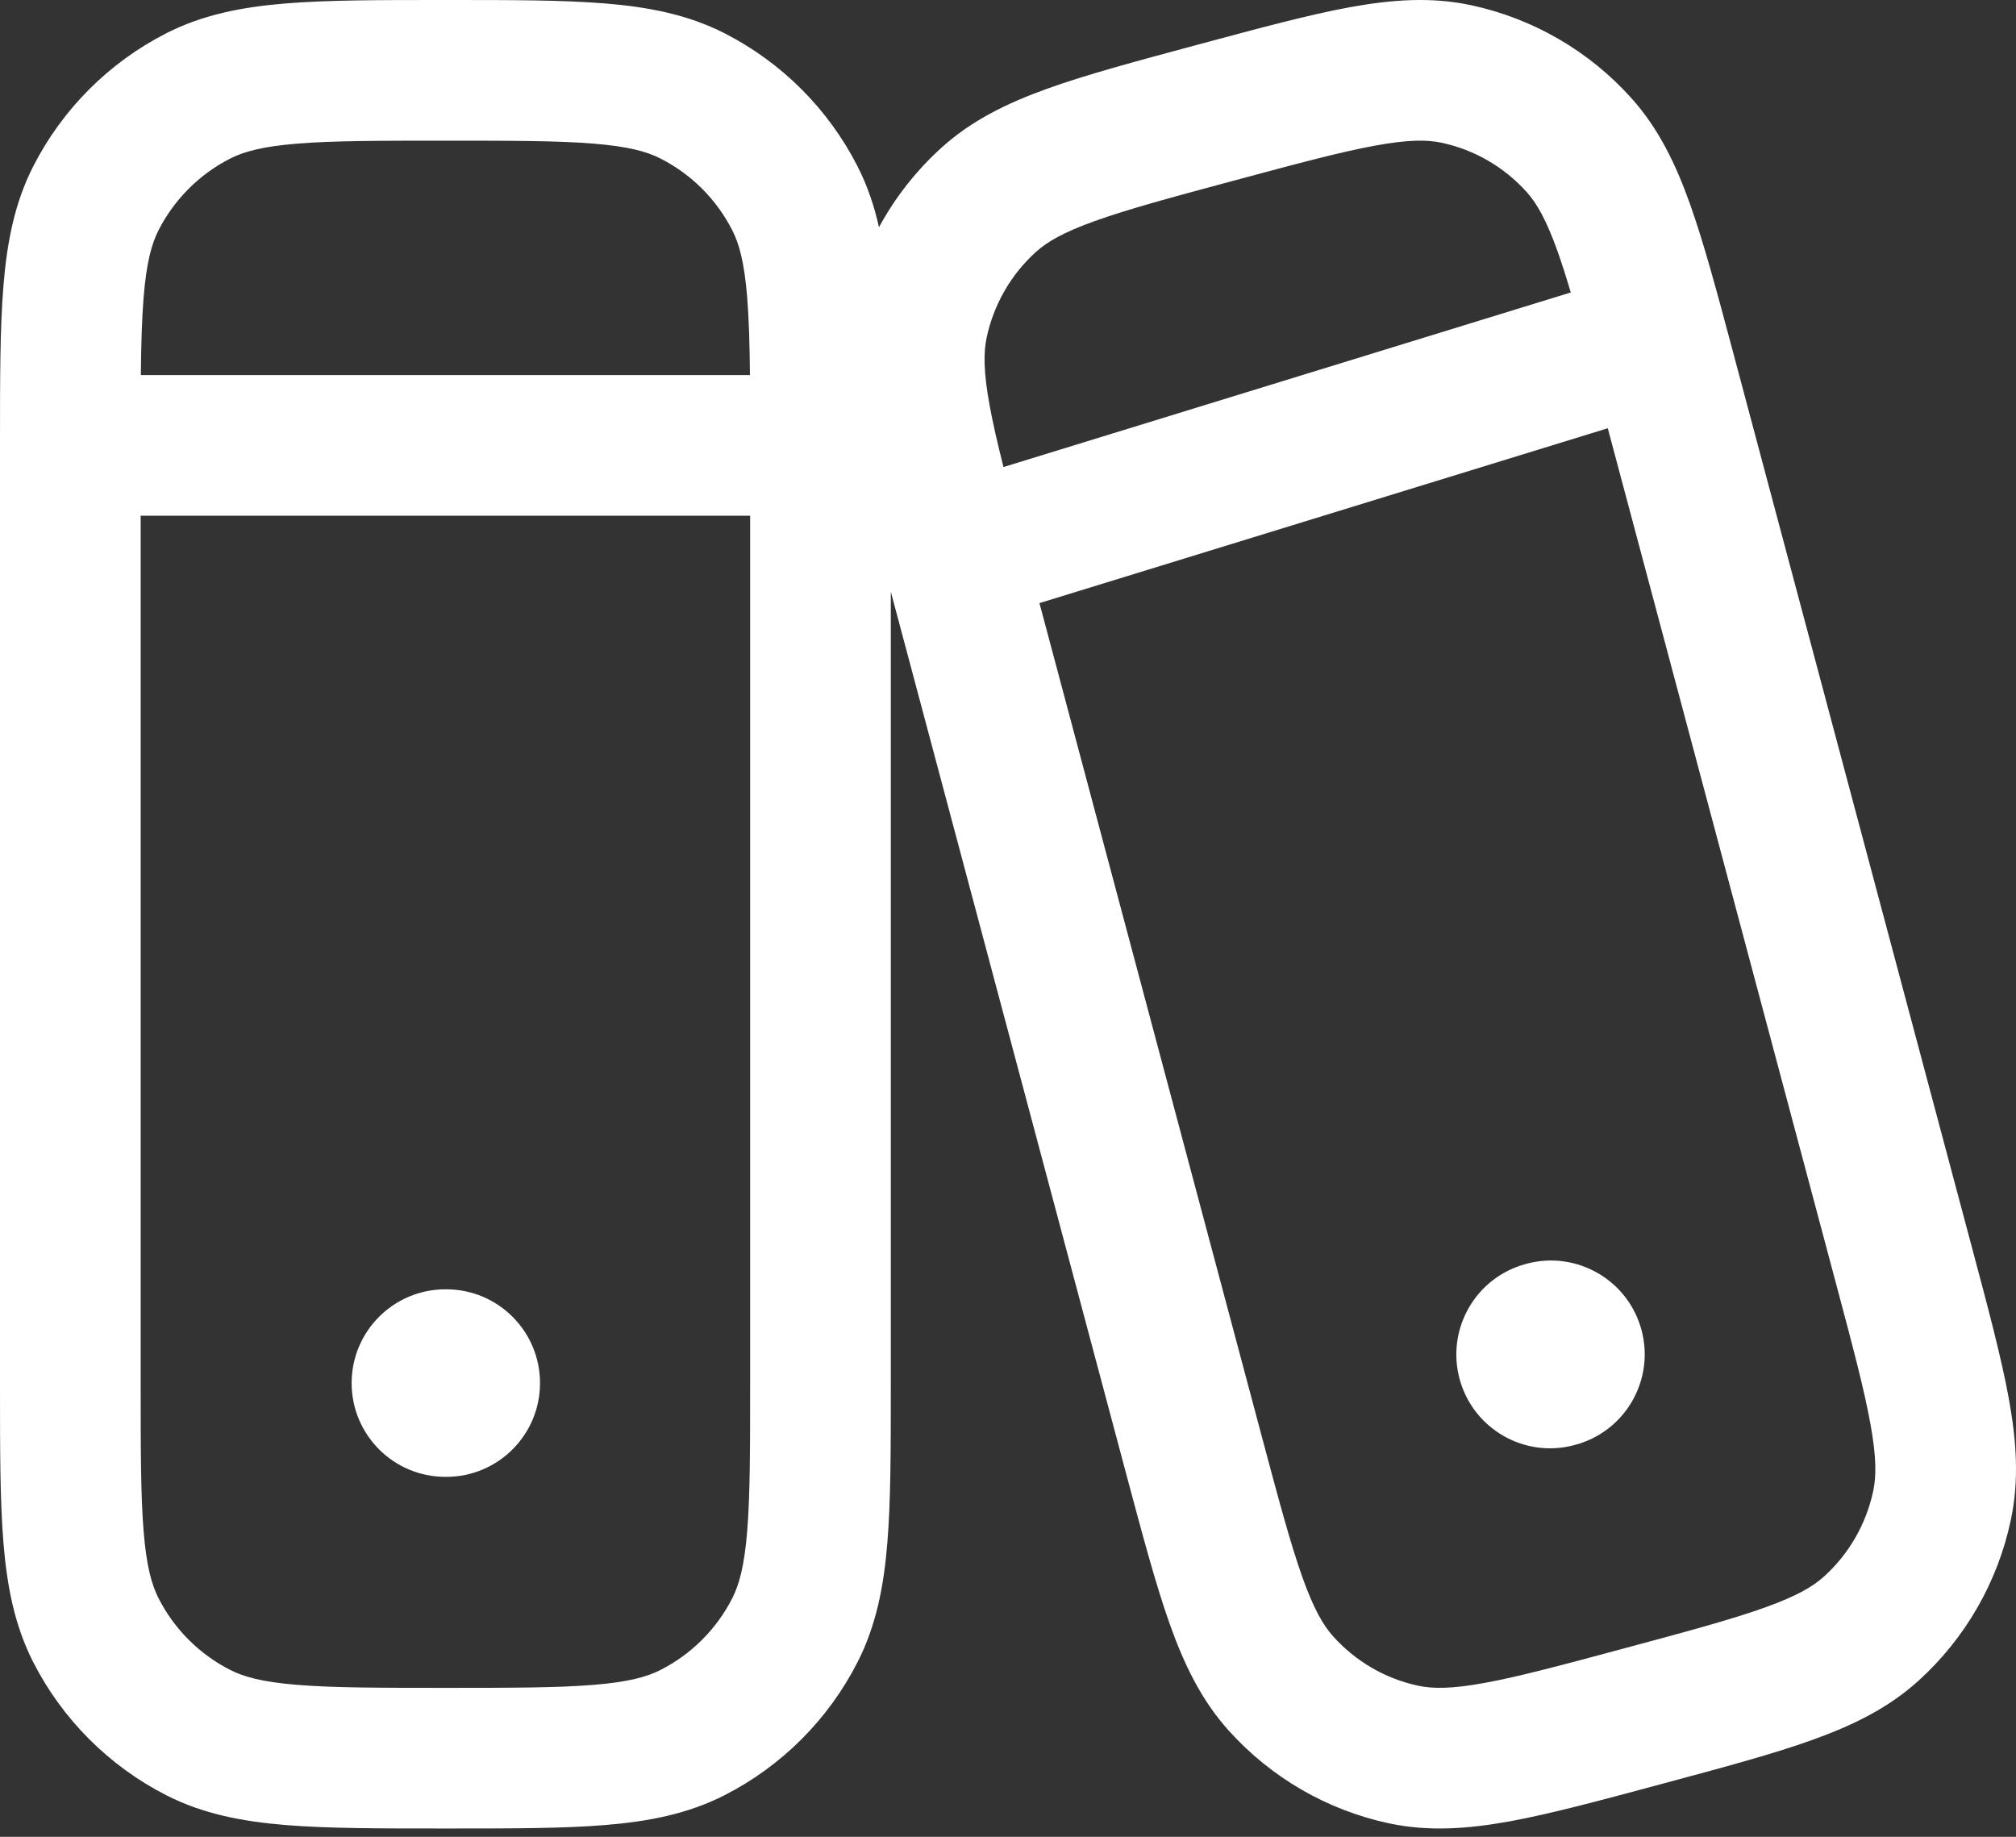 <svg width="45" height="41" viewBox="0 0 45 41" fill="none" xmlns="http://www.w3.org/2000/svg">
<rect x="0" y="0" width="45" height="41" fill="#333333" stroke="none"/>
<path d="M9.942 28.779C8.786 28.779 7.849 29.716 7.849 30.872C7.849 32.028 8.786 32.965 9.942 32.965H9.961C11.117 32.965 12.054 32.028 12.054 30.872C12.054 29.716 11.117 28.779 9.961 28.779H9.942Z" fill="white"/>
<path d="M32.579 30.776C32.28 29.66 32.942 28.512 34.059 28.213L34.077 28.208C35.194 27.909 36.341 28.571 36.641 29.688C36.94 30.805 36.277 31.952 35.16 32.251L35.142 32.256C34.026 32.556 32.878 31.893 32.579 30.776Z" fill="white"/>
<path fill-rule="evenodd" clip-rule="evenodd" d="M10.008 5.39422e-07H9.876C8.467 -1.72343e-05 7.314 -3.17733e-05 6.377 0.077C5.408 0.156 4.532 0.325 3.714 0.741C2.434 1.394 1.394 2.434 0.741 3.714C0.325 4.532 0.156 5.408 0.077 6.377C-3.17733e-05 7.314 -1.72343e-05 8.467 5.39419e-07 9.876V30.938C-1.72343e-05 32.347 -3.17733e-05 33.5 0.077 34.437C0.156 35.406 0.325 36.282 0.741 37.1C1.394 38.38 2.434 39.42 3.714 40.073C4.532 40.489 5.408 40.658 6.377 40.737C7.314 40.814 8.467 40.814 9.876 40.814H10.008C11.417 40.814 12.57 40.814 13.506 40.737C14.476 40.658 15.352 40.489 16.17 40.073C17.45 39.42 18.49 38.38 19.142 37.1C19.559 36.282 19.728 35.406 19.807 34.437C19.884 33.5 19.884 32.347 19.884 30.938L19.884 13.206L25.151 32.947C25.509 34.285 25.801 35.381 26.111 36.252C26.432 37.154 26.815 37.947 27.42 38.621C28.365 39.675 29.62 40.403 31.004 40.699C31.89 40.888 32.767 40.824 33.707 40.653C34.614 40.486 35.706 40.193 37.038 39.834L37.165 39.8C38.497 39.442 39.589 39.148 40.457 38.836C41.356 38.513 42.147 38.128 42.819 37.52C43.869 36.571 44.592 35.312 44.885 33.926C45.073 33.04 45.011 32.162 44.84 31.22C44.674 30.31 44.382 29.214 44.025 27.876L38.686 7.867C38.329 6.529 38.036 5.433 37.726 4.562C37.405 3.66 37.022 2.867 36.417 2.193C35.472 1.139 34.217 0.411 32.833 0.115C31.947 -0.074 31.07 -0.01 30.13 0.161C29.223 0.328 28.132 0.621 26.799 0.98L26.672 1.014C25.34 1.372 24.249 1.666 23.38 1.978C22.481 2.301 21.691 2.686 21.018 3.294C20.452 3.806 19.98 4.408 19.62 5.072C19.515 4.599 19.364 4.149 19.142 3.714C18.49 2.434 17.45 1.394 16.17 0.741C15.352 0.325 14.476 0.156 13.506 0.077C12.57 -3.17733e-05 11.417 -1.72343e-05 10.008 5.39422e-07ZM3.14 30.872V11.512H16.744V30.872C16.744 32.363 16.743 33.387 16.678 34.181C16.615 34.956 16.499 35.373 16.345 35.675C15.994 36.364 15.434 36.924 14.744 37.275C14.443 37.429 14.026 37.545 13.251 37.608C12.457 37.673 11.433 37.675 9.942 37.675C8.451 37.675 7.427 37.673 6.633 37.608C5.857 37.545 5.441 37.429 5.139 37.275C4.45 36.924 3.89 36.364 3.539 35.675C3.385 35.373 3.269 34.956 3.206 34.181C3.141 33.387 3.14 32.363 3.14 30.872ZM3.144 8.372H16.74C16.733 7.674 16.717 7.112 16.678 6.633C16.615 5.857 16.499 5.441 16.345 5.139C15.994 4.45 15.434 3.89 14.744 3.539C14.443 3.385 14.026 3.269 13.251 3.206C12.457 3.141 11.433 3.14 9.942 3.14C8.451 3.14 7.427 3.141 6.633 3.206C5.857 3.269 5.441 3.385 5.139 3.539C4.45 3.89 3.89 4.45 3.539 5.139C3.385 5.441 3.269 5.857 3.206 6.633C3.167 7.112 3.151 7.674 3.144 8.372ZM27.552 4.029C28.963 3.649 29.93 3.39 30.696 3.25C31.443 3.113 31.861 3.118 32.178 3.186C32.911 3.342 33.577 3.728 34.08 4.289C34.298 4.532 34.512 4.895 34.769 5.615C34.864 5.884 34.96 6.185 35.062 6.528L22.399 10.425C22.263 9.884 22.159 9.432 22.087 9.034C21.95 8.282 21.955 7.86 22.023 7.538C22.18 6.798 22.566 6.127 23.124 5.623C23.366 5.404 23.726 5.189 24.441 4.933C25.174 4.67 26.14 4.408 27.552 4.029ZM23.202 13.462L28.168 32.075C28.546 33.491 28.807 34.463 29.069 35.199C29.325 35.919 29.539 36.282 29.758 36.525C30.26 37.086 30.926 37.472 31.659 37.628C31.977 37.696 32.394 37.701 33.142 37.564C33.907 37.424 34.874 37.165 36.286 36.785C37.697 36.406 38.663 36.144 39.396 35.881C40.111 35.625 40.471 35.41 40.713 35.191C41.272 34.687 41.657 34.016 41.814 33.276C41.882 32.954 41.887 32.532 41.75 31.78C41.611 31.011 41.353 30.039 40.975 28.622L35.888 9.559L23.202 13.462Z" fill="white"/>
</svg>
